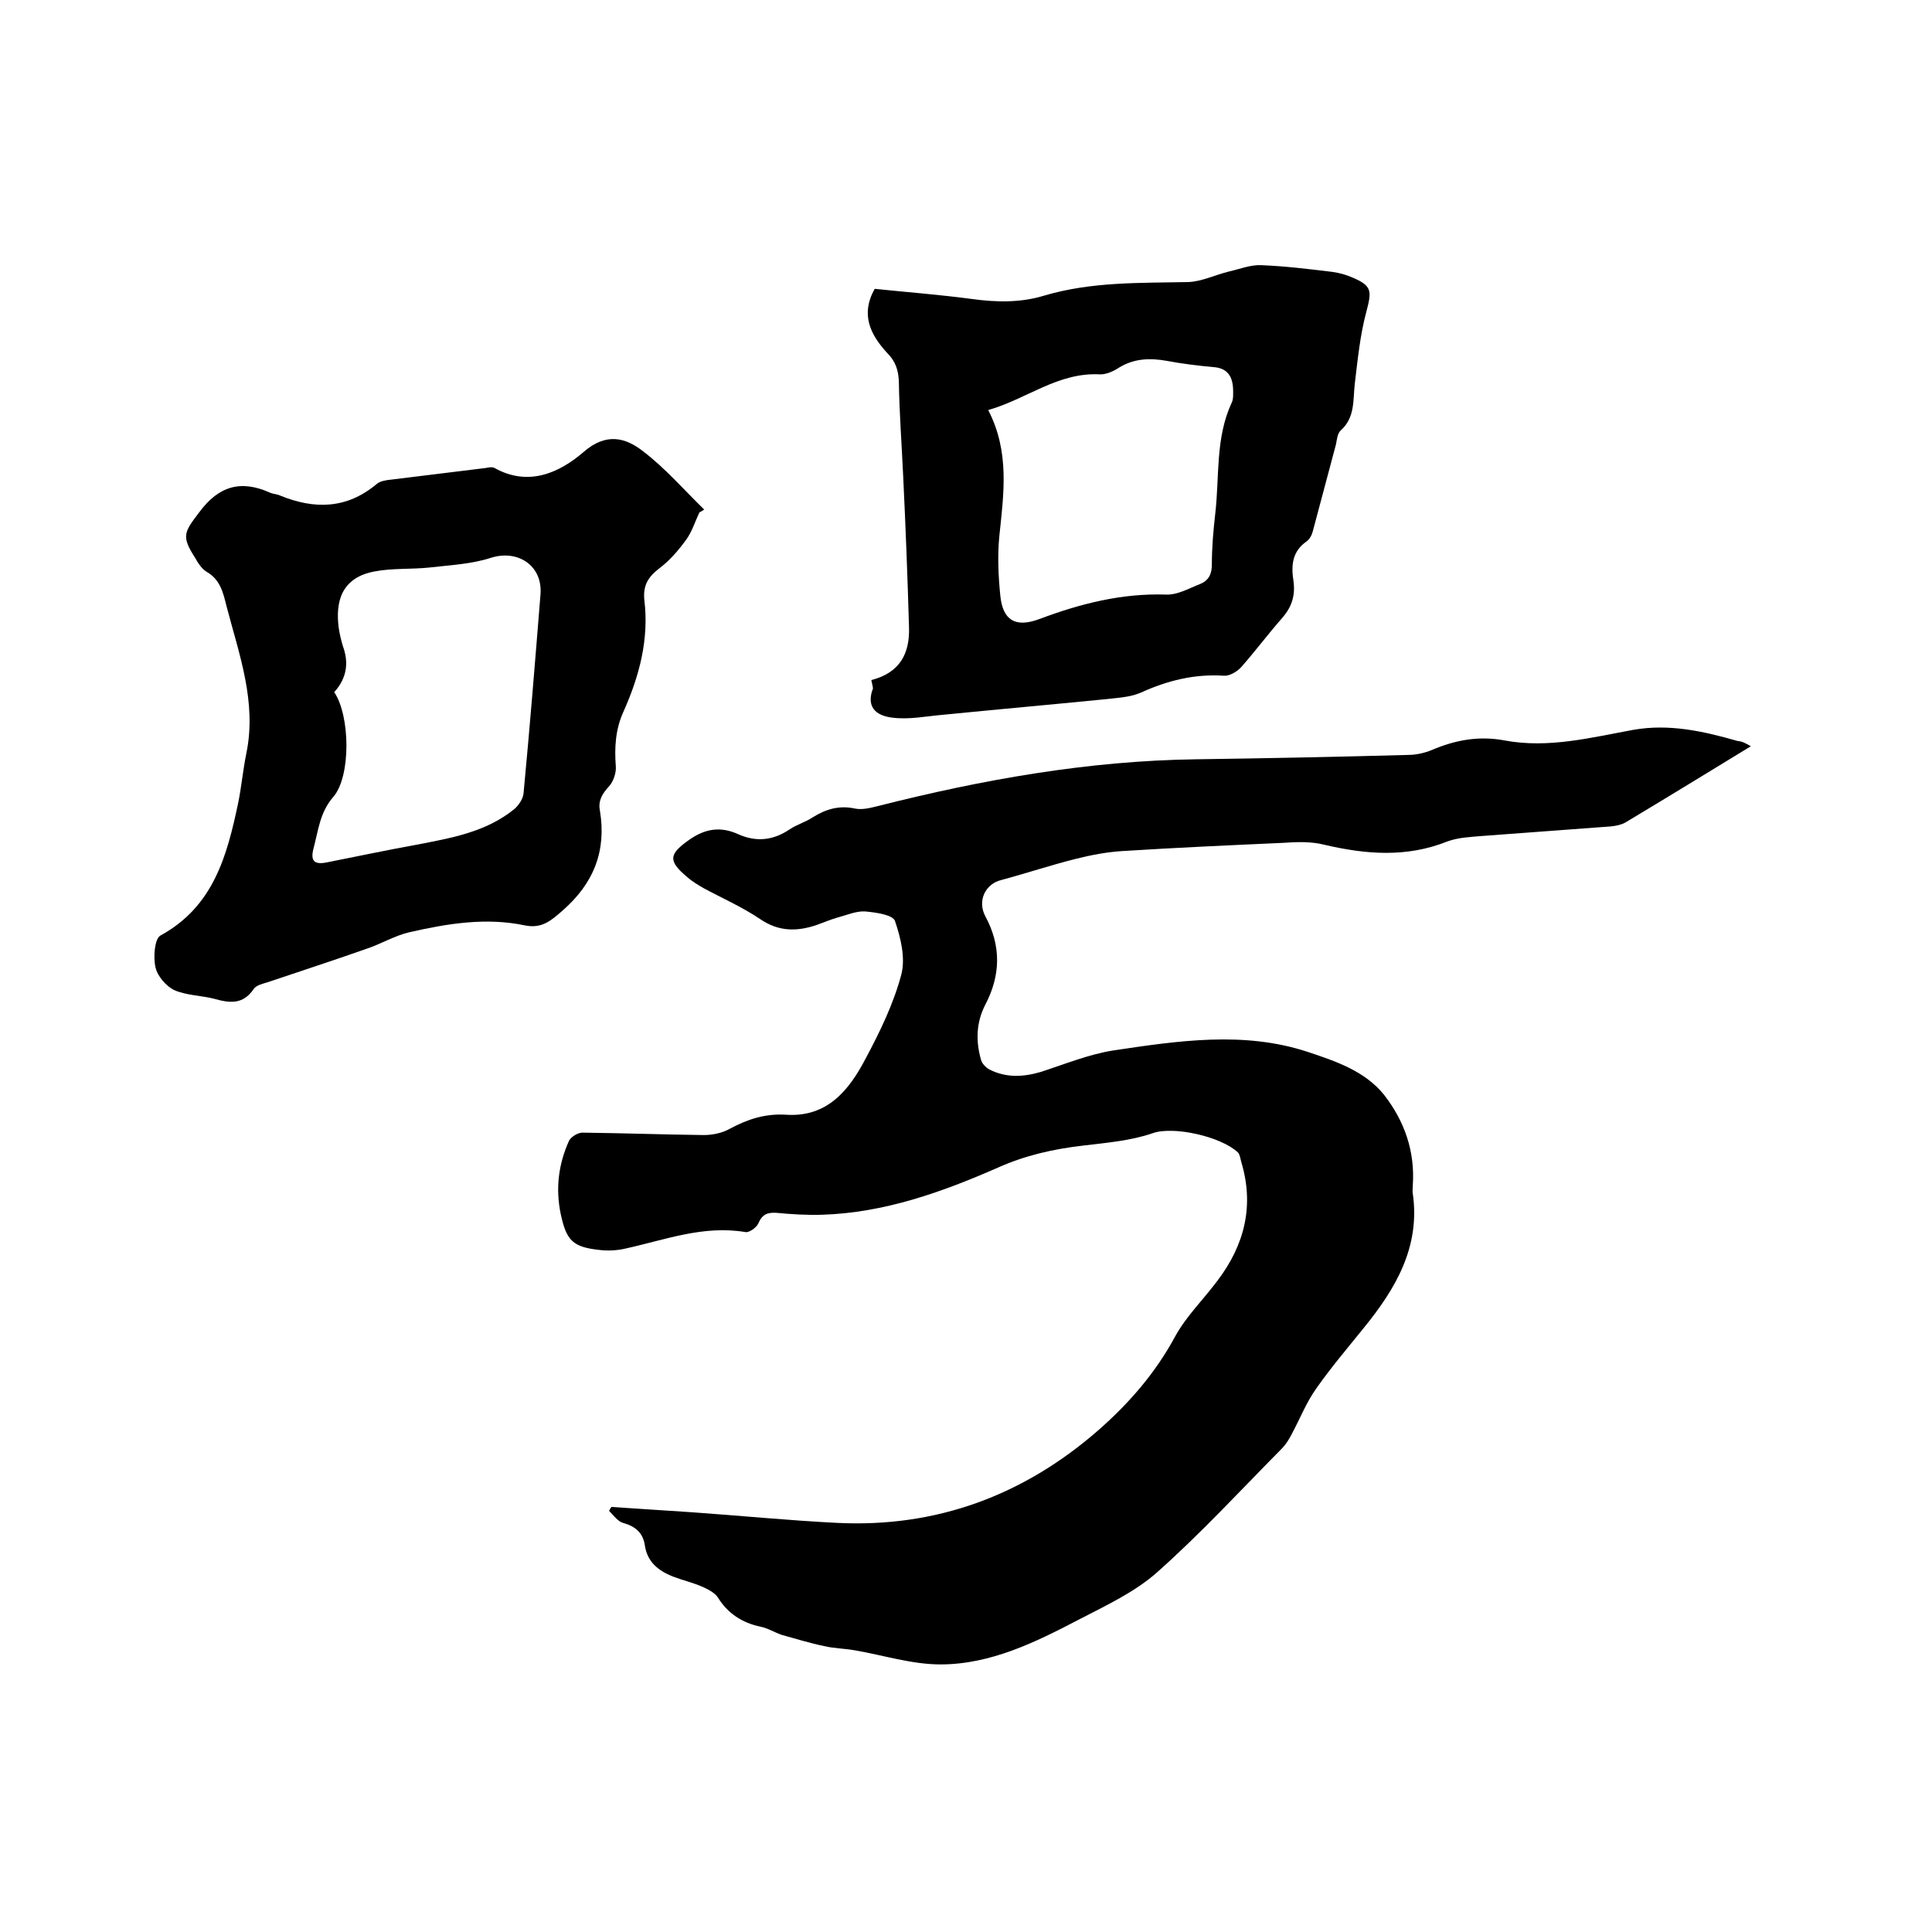 <svg enable-background="new 0 0 400 400" viewBox="0 0 400 400" xmlns="http://www.w3.org/2000/svg"><path d="m362.5 154.5c-9 5.5-17.5 10.7-26 15.8-.9.5-2 .7-3 .8-9 .7-17.9 1.3-26.9 2-2.3.2-4.7.3-6.9 1.1-8.5 3.4-16.9 2.7-25.5.7-2.7-.7-5.7-.6-8.5-.4-11.1.5-22.2 1-33.3 1.7-3.2.2-6.4.8-9.6 1.6-5.2 1.3-10.3 3-15.5 4.4-3.3.8-5 4.3-3.3 7.5 3.3 6.1 3.2 12.2 0 18.3-1.9 3.7-2 7.5-.9 11.4.2.8 1 1.6 1.7 2 3.5 1.8 7.1 1.6 10.8.5 4.9-1.6 9.8-3.6 14.8-4.4 13.4-2 27.1-4.1 40.4.3 5.7 1.9 11.7 3.9 15.7 8.8 4.3 5.5 6.5 11.8 6 18.9 0 .5-.1 1.1 0 1.6 1.6 11.1-3.6 19.8-10.2 27.9-3.3 4.1-6.8 8.2-9.8 12.5-2 2.8-3.3 6.1-4.9 9.1-.6 1.2-1.3 2.4-2.3 3.4-8.5 8.6-16.7 17.5-25.7 25.5-4.6 4.1-10.6 6.9-16.2 9.8-9 4.7-18.3 9.3-28.7 9.3-5.9 0-11.8-1.9-17.6-2.9-2.2-.4-4.4-.4-6.5-.9-2.9-.6-5.8-1.5-8.7-2.3-1.5-.5-2.9-1.4-4.4-1.7-3.8-.8-6.8-2.7-8.9-6.1-.6-.9-1.9-1.6-3-2.1-2-.9-4.2-1.4-6.3-2.2-3-1.2-5.3-3-5.8-6.5-.4-2.6-2-3.9-4.5-4.6-1.1-.3-2-1.6-2.9-2.5.2-.3.3-.6.5-.8 5.6.4 11.1.7 16.7 1.1 10 .7 20 1.7 30.1 2.2 20.5 1 38.5-5.7 53.9-19.1 6.4-5.6 11.9-11.9 16-19.5 2.3-4.2 5.9-7.7 8.8-11.6 5.6-7.4 7.6-15.5 4.9-24.5-.2-.7-.3-1.6-.7-2-3.5-3.3-13.3-5.5-17.6-4-4.6 1.6-9.7 2-14.6 2.6-6 .7-11.8 2-17.4 4.5-11.6 5.1-23.6 9.4-36.5 9.8-3.2.1-6.3-.1-9.5-.4-1.8-.1-2.9.3-3.7 2.2-.4.9-1.9 1.9-2.6 1.8-8.7-1.5-16.7 1.6-24.9 3.4-1.7.4-3.6.5-5.3.3-5.6-.6-6.9-1.9-8.1-7.4-1.1-5.3-.5-10.3 1.7-15.2.4-.8 1.8-1.7 2.8-1.7 8.4.1 16.7.4 25.1.5 1.8 0 3.8-.4 5.4-1.3 3.7-2 7.4-3.2 11.8-2.9 8.4.5 12.9-5.1 16.3-11.6 3-5.6 5.8-11.4 7.4-17.4.9-3.4-.1-7.6-1.3-11.1-.4-1.3-4-1.8-6.2-2-1.9-.1-3.9.8-5.8 1.3-1.4.4-2.8 1-4.2 1.5-4.1 1.4-7.9 1.4-11.7-1.2-3.7-2.5-7.8-4.3-11.7-6.4-1.2-.7-2.4-1.4-3.4-2.3-4.1-3.4-3.8-4.8.5-7.8 3.3-2.3 6.5-2.7 10-1.1 3.8 1.7 7.3 1.3 10.7-1 1.5-1 3.3-1.5 4.8-2.5 2.7-1.7 5.5-2.5 8.7-1.8 1.5.3 3.1-.1 4.7-.5 21.7-5.5 43.6-9.4 66-9.7 14.6-.2 29.2-.5 43.8-.9 1.7 0 3.4-.4 4.9-1 4.9-2.1 9.8-3 15.1-2 9.1 1.7 17.9-.6 26.7-2.2 7.4-1.3 14.5.3 21.5 2.3 1.1.1 1.7.5 2.8 1.1z"/><path d="m144.8 106.1c-.9 1.9-1.5 3.9-2.7 5.6-1.6 2.2-3.4 4.3-5.5 5.9-2.4 1.8-3.5 3.6-3.2 6.6 1 8.1-1 15.7-4.3 23.1-1.7 3.7-1.9 7.5-1.6 11.4.1 1.3-.5 3.1-1.4 4.1-1.4 1.5-2.3 3-1.9 5 1.4 8.4-1.3 15.1-7.7 20.7-2.4 2.1-4.3 3.8-7.8 3.1-8-1.7-16-.4-23.9 1.4-3.1.7-6 2.5-9.1 3.5-6.8 2.4-13.6 4.6-20.4 6.9-1 .3-2.3.6-2.8 1.4-2.2 3.2-4.9 2.9-8.1 2-2.7-.7-5.8-.7-8.3-1.8-1.7-.8-3.5-2.9-3.9-4.7-.5-2.1-.2-5.9 1-6.6 11-6 13.8-16.5 16.1-27.4.7-3.4 1-6.9 1.7-10.3 2.2-10.7-1.5-20.5-4.1-30.5-.7-2.8-1.3-5.5-4.1-7.1-1-.6-1.8-1.8-2.4-2.9-2.9-4.5-2.3-5.3.9-9.5 4-5.4 8.6-6.7 14.6-4 .7.3 1.5.3 2.1.6 7.1 2.9 13.8 2.8 20-2.4.7-.6 1.9-.8 3-.9 6.5-.8 13-1.6 19.5-2.4.6-.1 1.4-.3 1.9 0 7 3.9 13.4 1 18.4-3.3 4.7-4.1 8.7-3 12.3-.2 4.6 3.5 8.5 8 12.7 12.1-.2.1-.6.4-1 .6zm-75.6 37.2c3.3 4.9 3.5 17.4-.2 21.7-2.8 3.2-3.1 7-4.1 10.7-.7 2.7.3 3.4 3 2.8 6.1-1.2 12.2-2.5 18.3-3.6 7.2-1.4 14.4-2.6 20.3-7.4.9-.8 1.8-2.1 1.9-3.3 1.3-13.7 2.4-27.4 3.5-41.1.5-6-4.7-9.4-10.3-7.6-4 1.3-8.4 1.5-12.7 2-3.8.4-7.6.1-11.3.8-7.1 1.3-8.1 6.5-7.5 11.5.2 1.4.5 2.7.9 4 1.2 3.3.9 6.5-1.8 9.5z"/><path d="m180.4 140.8c5.9-1.5 8-5.5 7.8-11-.3-10.4-.7-20.7-1.2-31.1-.3-6.6-.8-13.1-.9-19.7-.1-2.4-.7-4.2-2.4-5.9-3.5-3.8-5.6-8-2.6-13.3 6.7.7 13.4 1.2 20.1 2.1 5.1.7 10.1.8 15-.7 9.8-2.9 19.8-2.6 29.8-2.8 2.8-.1 5.6-1.5 8.5-2.2 2.2-.5 4.4-1.4 6.6-1.3 5 .2 9.9.8 14.8 1.4 1.4.2 2.9.6 4.2 1.2 4 1.7 3.9 2.8 2.8 7-1.3 4.8-1.8 9.9-2.4 14.9-.4 3.4.1 7-2.9 9.7-.7.6-.8 1.9-1 2.9-1.6 6-3.2 12-4.8 18-.2.8-.7 1.7-1.3 2.1-3 2.1-3.2 5-2.7 8.2.4 2.9-.3 5.3-2.3 7.6-2.9 3.3-5.6 6.9-8.5 10.2-.9 1-2.5 1.9-3.6 1.8-6.1-.4-11.7 1-17.2 3.5-2.3 1-5.1 1.1-7.7 1.4-11.1 1.1-22.3 2.1-33.4 3.2-3.4.3-6.8 1-10.2.6-2.9-.3-5.6-1.7-4.3-5.7.3-.3 0-1-.2-2.1zm24.2-55.9c4.5 8.7 3.2 17.4 2.3 26.1-.4 4.1-.2 8.3.2 12.3.5 5.1 3.1 6.7 8 4.9 8.5-3.2 17.1-5.4 26.3-5.1 2.4.1 4.8-1.3 7.1-2.2 1.7-.7 2.4-2 2.4-4 0-3.5.3-7 .7-10.5.9-7.7 0-15.7 3.4-23 .4-.8.3-1.9.3-2.8-.1-2.6-1.1-4.4-4.1-4.6-3.3-.3-6.5-.7-9.7-1.3-3.4-.6-6.7-.5-9.8 1.4-1.2.8-2.8 1.5-4.1 1.4-8.6-.4-15 5.1-23 7.4z"/></svg>